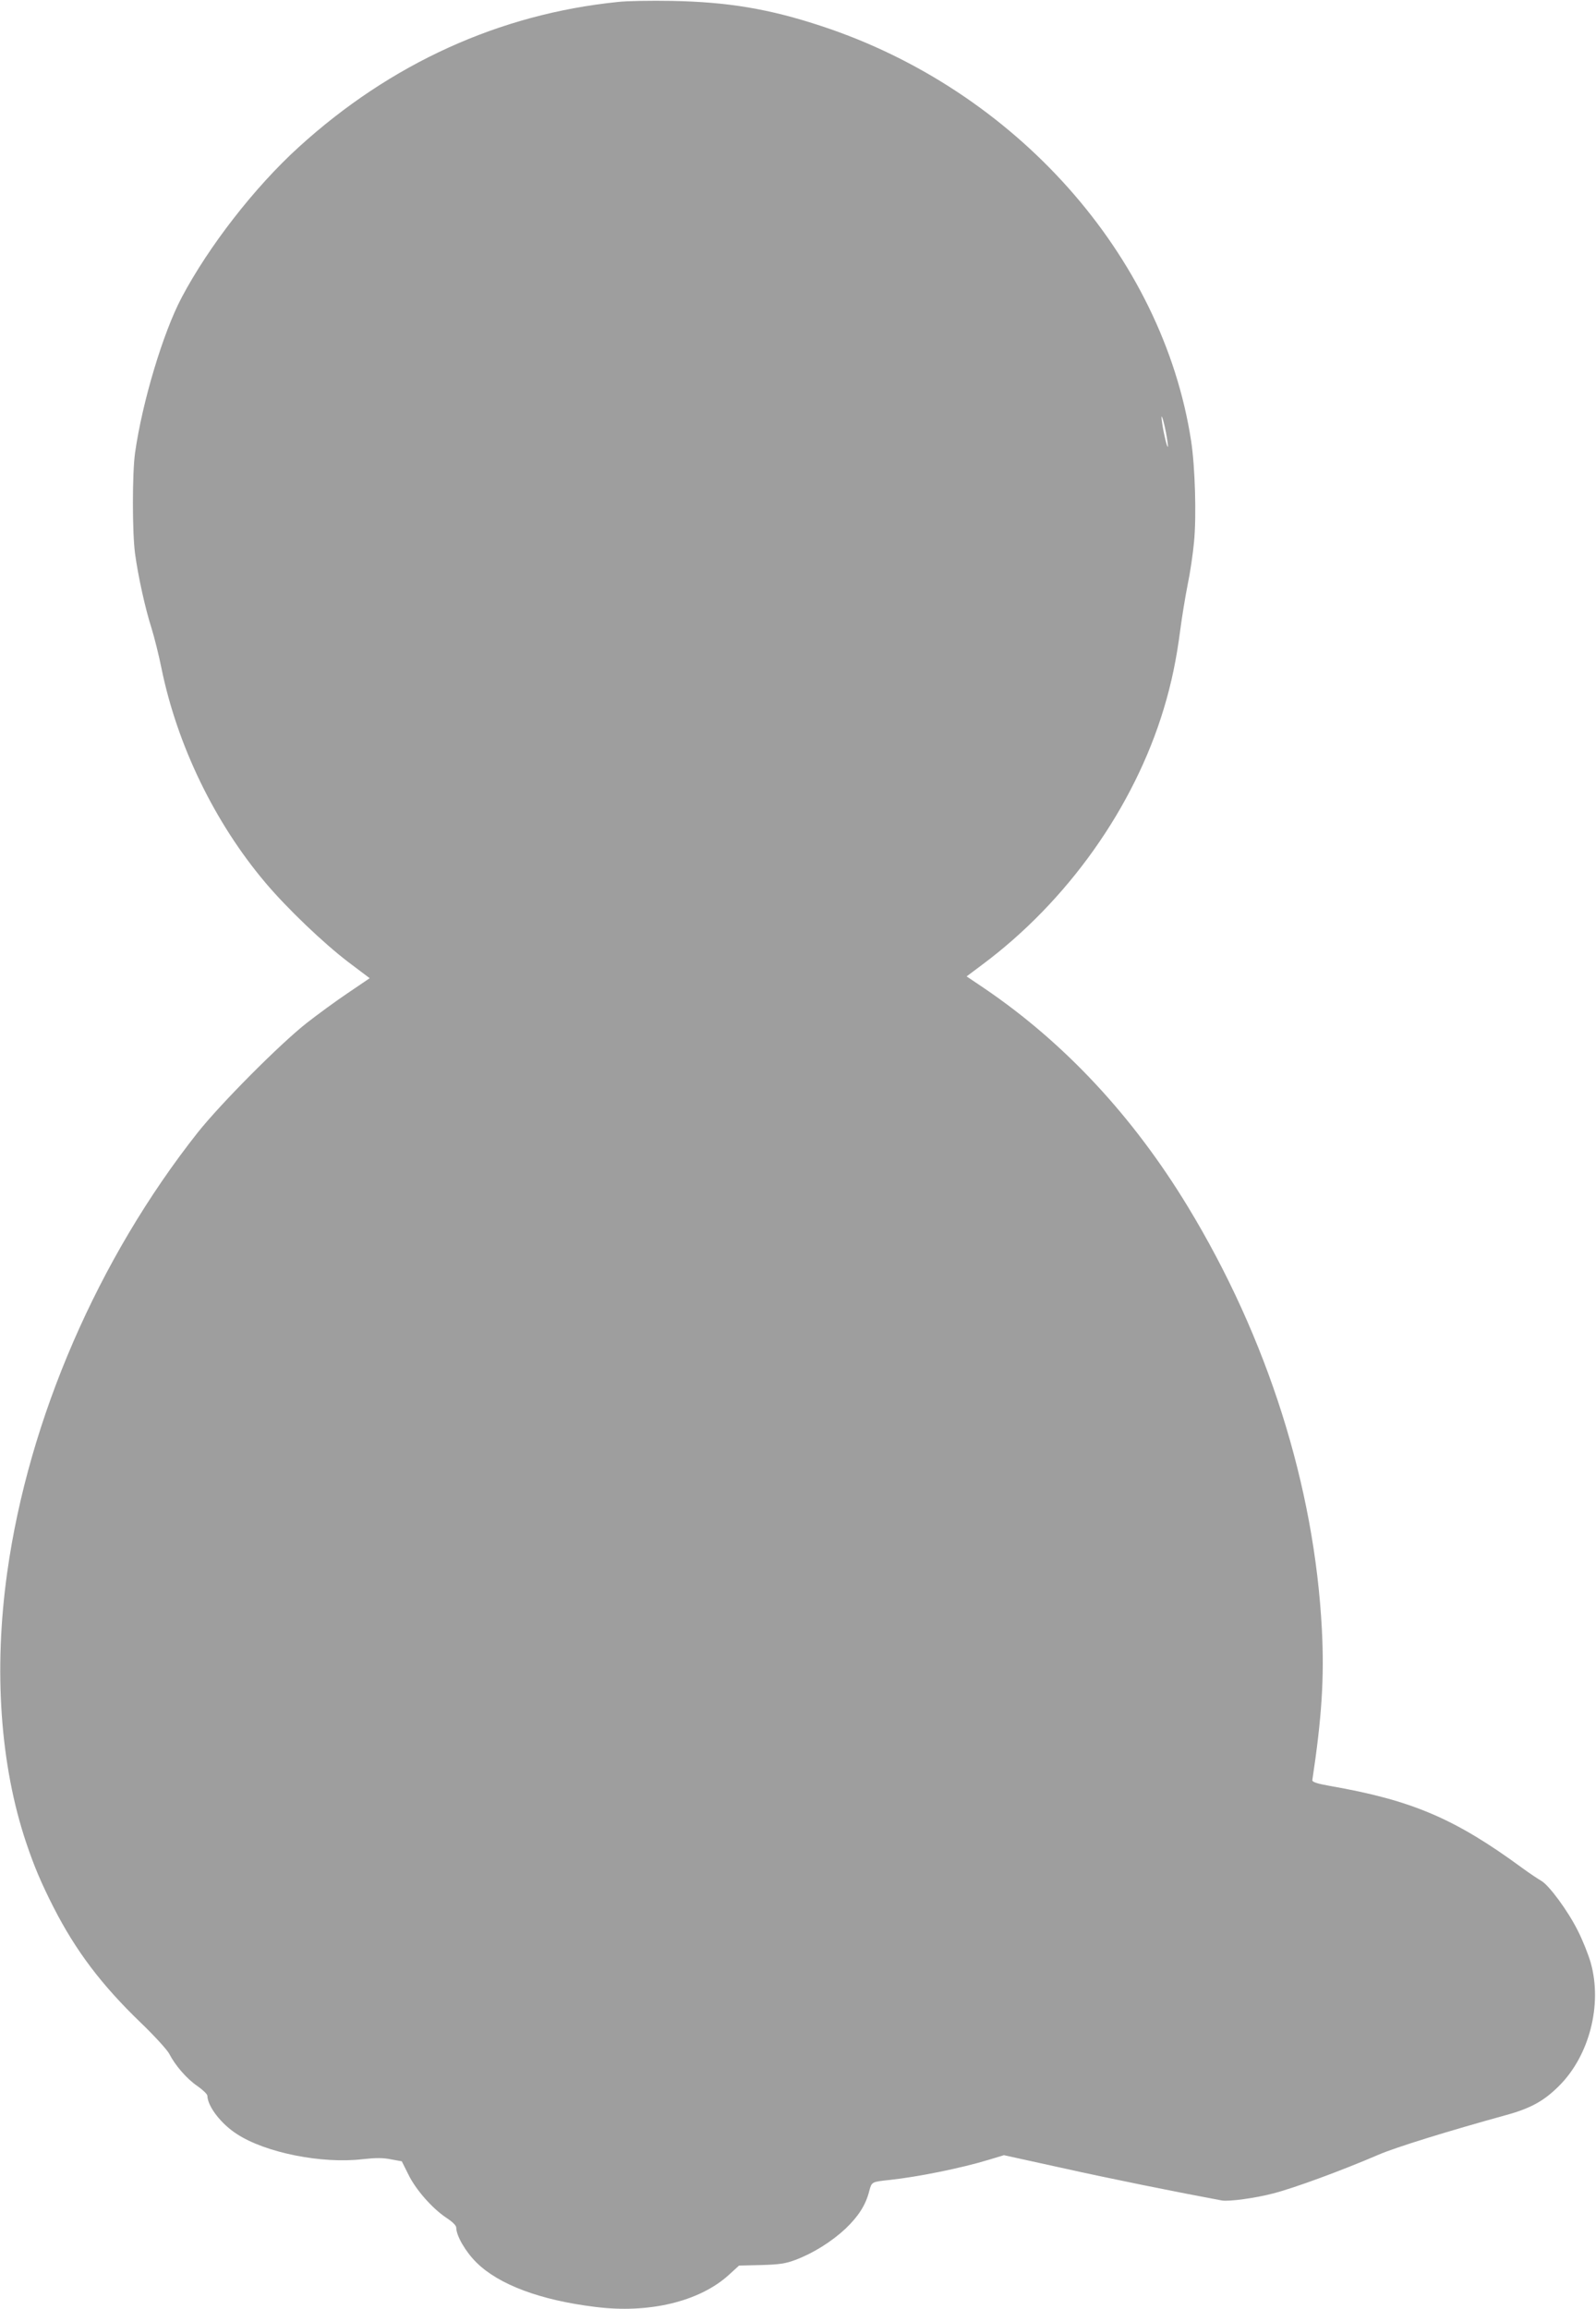 <?xml version="1.0" standalone="no"?>
<!DOCTYPE svg PUBLIC "-//W3C//DTD SVG 20010904//EN"
 "http://www.w3.org/TR/2001/REC-SVG-20010904/DTD/svg10.dtd">
<svg version="1.0" xmlns="http://www.w3.org/2000/svg"
 width="885pt" height="1280pt" viewBox="0 0 885 1280"
 preserveAspectRatio="xMidYMid meet">
<g transform="translate(0,1280) scale(0.1,-0.1)"
fill="#9e9e9e" stroke="none">
<path d="M3425 12789 c-657 -67 -1261 -342 -1770 -806 -243 -221 -498 -549
-648 -833 -103 -195 -218 -578 -258 -860 -16 -113 -16 -442 0 -560 17 -125 56
-303 92 -415 15 -49 40 -148 54 -218 87 -427 295 -858 578 -1192 119 -141 322
-335 459 -439 l118 -89 -121 -82 c-67 -45 -169 -120 -228 -166 -150 -118 -477
-447 -605 -608 -552 -699 -937 -1586 -1056 -2438 -76 -542 -39 -1069 105
-1498 44 -131 83 -223 151 -357 124 -243 266 -431 484 -641 76 -73 146 -150
158 -172 33 -65 98 -140 157 -180 30 -21 55 -45 55 -54 1 -58 76 -156 164
-212 159 -104 473 -166 698 -139 74 8 111 8 156 -1 l60 -11 36 -72 c41 -85
133 -189 211 -241 35 -23 55 -43 55 -55 0 -45 52 -134 113 -194 124 -122 354
-208 657 -245 298 -38 577 29 740 176 l58 53 124 3 c102 3 134 8 190 29 98 37
200 101 277 173 72 69 112 132 131 208 14 52 13 51 115 62 157 17 394 65 546
111 l86 26 319 -70 c259 -58 646 -136 889 -181 39 -7 187 13 285 39 117 30
378 126 585 215 95 41 386 131 705 219 139 38 212 79 296 163 167 167 240 449
175 681 -13 46 -45 126 -71 177 -55 111 -162 256 -205 279 -16 9 -64 41 -105
71 -372 273 -611 375 -1065 454 -73 13 -99 22 -98 32 52 344 67 568 53 835
-41 794 -302 1618 -743 2344 -304 501 -684 909 -1129 1211 l-98 66 88 66 c472
352 840 871 1005 1417 43 142 71 277 92 440 9 69 27 179 40 245 14 66 30 174
36 240 14 143 6 416 -16 560 -158 1029 -976 1947 -2049 2300 -290 96 -520 134
-831 140 -115 2 -250 0 -300 -6z m3040 -2384 c8 -43 13 -80 11 -82 -4 -5 -22
66 -31 127 -12 74 3 40 20 -45z"/>
</g>
</svg>
